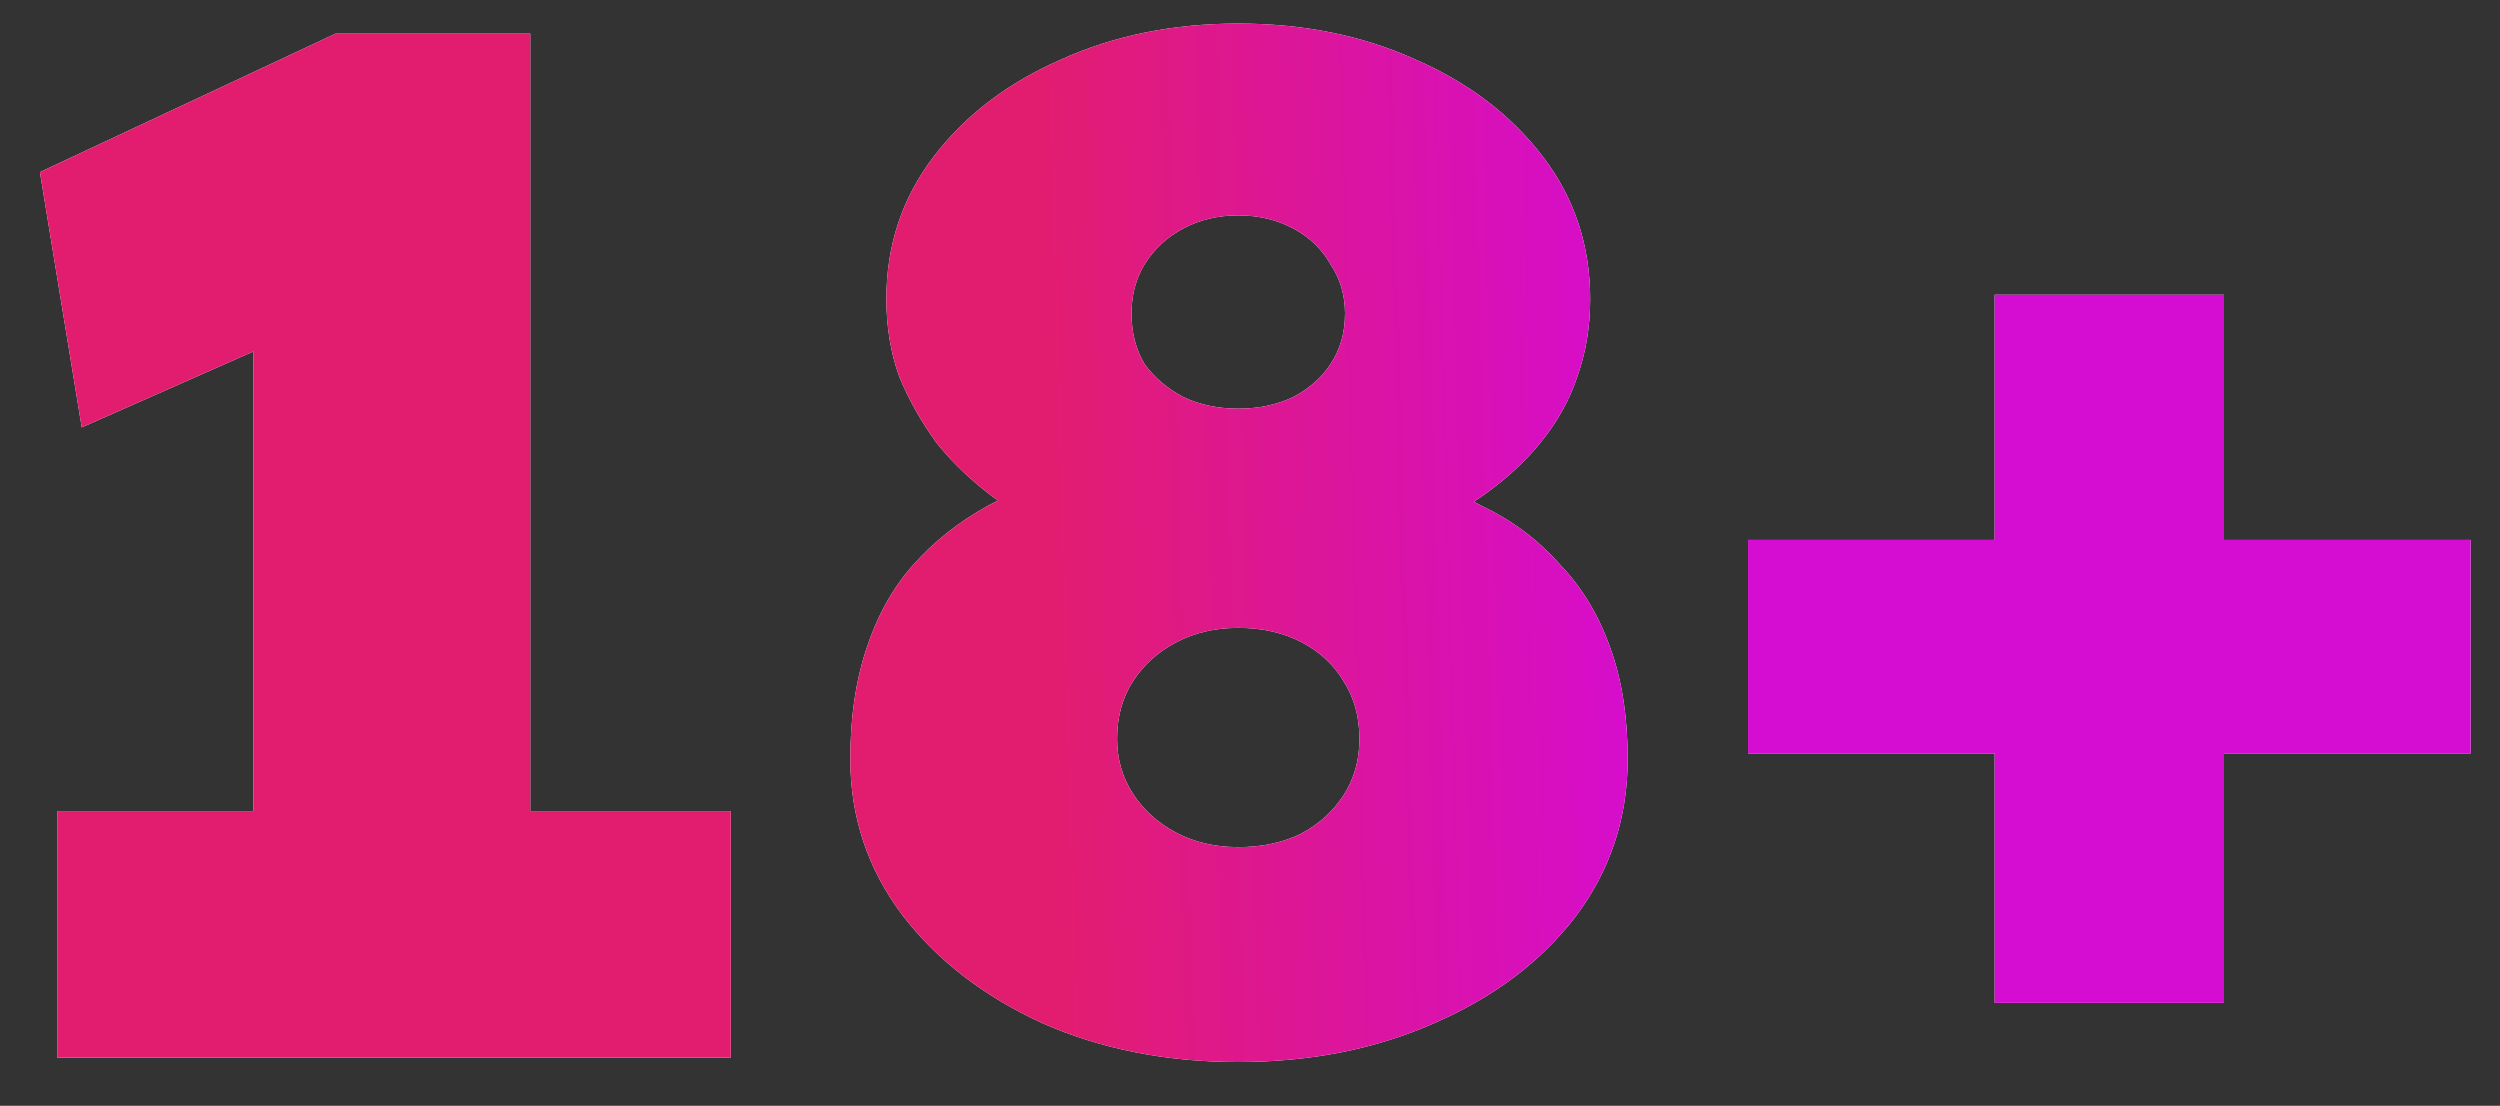 <svg width="52" height="23" viewBox="0 0 52 23" fill="none" xmlns="http://www.w3.org/2000/svg">
<rect x="0" y="0" width="52" height="23" fill="#333333" stroke="none"/>
<path d="M5.27 20.53V3.49L6.38 6.82L1.7 8.89L0.83 3.58L6.98 0.7H11.03V20.53H5.27ZM1.19 22V16.87H15.2V22H1.19ZM25.756 22.09C24.256 22.09 22.896 21.82 21.676 21.28C20.456 20.72 19.486 19.97 18.766 19.03C18.046 18.07 17.686 16.99 17.686 15.79C17.686 14.93 17.796 14.17 18.016 13.51C18.236 12.83 18.556 12.25 18.976 11.77C19.416 11.27 19.946 10.85 20.566 10.51C21.206 10.17 21.926 9.9 22.726 9.7L22.306 11.17C21.706 10.95 21.166 10.68 20.686 10.36C20.226 10.02 19.826 9.64 19.486 9.22C19.166 8.78 18.906 8.32 18.706 7.84C18.526 7.34 18.436 6.8 18.436 6.22C18.436 5.1 18.766 4.11 19.426 3.25C20.086 2.39 20.966 1.72 22.066 1.24C23.166 0.74 24.396 0.49 25.756 0.49C27.116 0.49 28.346 0.74 29.446 1.24C30.546 1.72 31.426 2.39 32.086 3.25C32.746 4.11 33.076 5.1 33.076 6.22C33.076 6.8 32.986 7.34 32.806 7.84C32.646 8.32 32.396 8.77 32.056 9.19C31.736 9.59 31.336 9.96 30.856 10.3C30.376 10.64 29.816 10.93 29.176 11.17L28.846 9.82C29.586 9.98 30.256 10.22 30.856 10.54C31.476 10.84 32.006 11.24 32.446 11.74C32.906 12.22 33.256 12.8 33.496 13.48C33.736 14.14 33.856 14.91 33.856 15.79C33.856 17.01 33.496 18.1 32.776 19.06C32.056 20 31.076 20.74 29.836 21.28C28.616 21.82 27.256 22.09 25.756 22.09ZM25.756 17.62C26.236 17.62 26.666 17.53 27.046 17.35C27.426 17.15 27.726 16.88 27.946 16.54C28.166 16.2 28.276 15.81 28.276 15.37C28.276 14.91 28.166 14.51 27.946 14.17C27.746 13.83 27.456 13.56 27.076 13.36C26.696 13.16 26.256 13.06 25.756 13.06C25.276 13.06 24.846 13.16 24.466 13.36C24.086 13.56 23.786 13.83 23.566 14.17C23.346 14.51 23.236 14.91 23.236 15.37C23.236 15.79 23.346 16.17 23.566 16.51C23.786 16.85 24.086 17.12 24.466 17.32C24.846 17.52 25.276 17.62 25.756 17.62ZM25.756 8.5C26.176 8.5 26.556 8.42 26.896 8.26C27.236 8.08 27.496 7.85 27.676 7.57C27.876 7.27 27.976 6.92 27.976 6.52C27.976 6.14 27.876 5.8 27.676 5.5C27.496 5.18 27.236 4.93 26.896 4.75C26.556 4.57 26.176 4.48 25.756 4.48C25.336 4.48 24.956 4.57 24.616 4.75C24.276 4.93 24.006 5.18 23.806 5.5C23.626 5.8 23.536 6.14 23.536 6.52C23.536 6.92 23.626 7.27 23.806 7.57C24.006 7.85 24.276 8.08 24.616 8.26C24.956 8.42 25.336 8.5 25.756 8.5ZM36.359 15.67V11.23H51.389V15.67H36.359ZM41.489 20.86V6.13H46.259V20.86H41.489Z" fill="white"/>
<path d="M5.27 20.53V3.49L6.38 6.82L1.7 8.89L0.83 3.58L6.98 0.7H11.03V20.53H5.27ZM1.19 22V16.87H15.2V22H1.19ZM25.756 22.09C24.256 22.09 22.896 21.82 21.676 21.28C20.456 20.72 19.486 19.97 18.766 19.03C18.046 18.07 17.686 16.99 17.686 15.79C17.686 14.93 17.796 14.17 18.016 13.51C18.236 12.83 18.556 12.25 18.976 11.77C19.416 11.27 19.946 10.85 20.566 10.51C21.206 10.17 21.926 9.9 22.726 9.7L22.306 11.17C21.706 10.95 21.166 10.68 20.686 10.36C20.226 10.02 19.826 9.64 19.486 9.22C19.166 8.78 18.906 8.32 18.706 7.84C18.526 7.34 18.436 6.8 18.436 6.22C18.436 5.1 18.766 4.11 19.426 3.25C20.086 2.39 20.966 1.72 22.066 1.24C23.166 0.74 24.396 0.49 25.756 0.49C27.116 0.49 28.346 0.74 29.446 1.24C30.546 1.72 31.426 2.39 32.086 3.25C32.746 4.11 33.076 5.1 33.076 6.22C33.076 6.8 32.986 7.34 32.806 7.84C32.646 8.32 32.396 8.77 32.056 9.19C31.736 9.59 31.336 9.96 30.856 10.3C30.376 10.64 29.816 10.93 29.176 11.17L28.846 9.82C29.586 9.98 30.256 10.22 30.856 10.54C31.476 10.84 32.006 11.24 32.446 11.74C32.906 12.22 33.256 12.8 33.496 13.48C33.736 14.14 33.856 14.91 33.856 15.79C33.856 17.01 33.496 18.1 32.776 19.06C32.056 20 31.076 20.74 29.836 21.28C28.616 21.82 27.256 22.09 25.756 22.09ZM25.756 17.62C26.236 17.62 26.666 17.53 27.046 17.35C27.426 17.15 27.726 16.88 27.946 16.54C28.166 16.2 28.276 15.81 28.276 15.37C28.276 14.91 28.166 14.51 27.946 14.17C27.746 13.83 27.456 13.56 27.076 13.36C26.696 13.16 26.256 13.06 25.756 13.06C25.276 13.06 24.846 13.16 24.466 13.36C24.086 13.56 23.786 13.83 23.566 14.17C23.346 14.51 23.236 14.91 23.236 15.37C23.236 15.79 23.346 16.17 23.566 16.51C23.786 16.85 24.086 17.12 24.466 17.32C24.846 17.52 25.276 17.62 25.756 17.62ZM25.756 8.5C26.176 8.5 26.556 8.42 26.896 8.26C27.236 8.08 27.496 7.85 27.676 7.57C27.876 7.27 27.976 6.92 27.976 6.52C27.976 6.14 27.876 5.8 27.676 5.5C27.496 5.18 27.236 4.93 26.896 4.75C26.556 4.57 26.176 4.48 25.756 4.48C25.336 4.48 24.956 4.57 24.616 4.75C24.276 4.93 24.006 5.18 23.806 5.5C23.626 5.8 23.536 6.14 23.536 6.52C23.536 6.92 23.626 7.27 23.806 7.57C24.006 7.85 24.276 8.08 24.616 8.26C24.956 8.42 25.336 8.5 25.756 8.5ZM36.359 15.67V11.23H51.389V15.67H36.359ZM41.489 20.86V6.13H46.259V20.86H41.489Z" fill="url(#paint0_linear_0_562)"/>
<defs>
<linearGradient id="paint0_linear_0_562" x1="21.657" y1="7.079" x2="34.364" y2="6.737" gradientUnits="userSpaceOnUse">
<stop stop-color="#E21D6F"/>
<stop offset="1" stop-color="#D50CD1"/>
</linearGradient>
</defs>
</svg>
